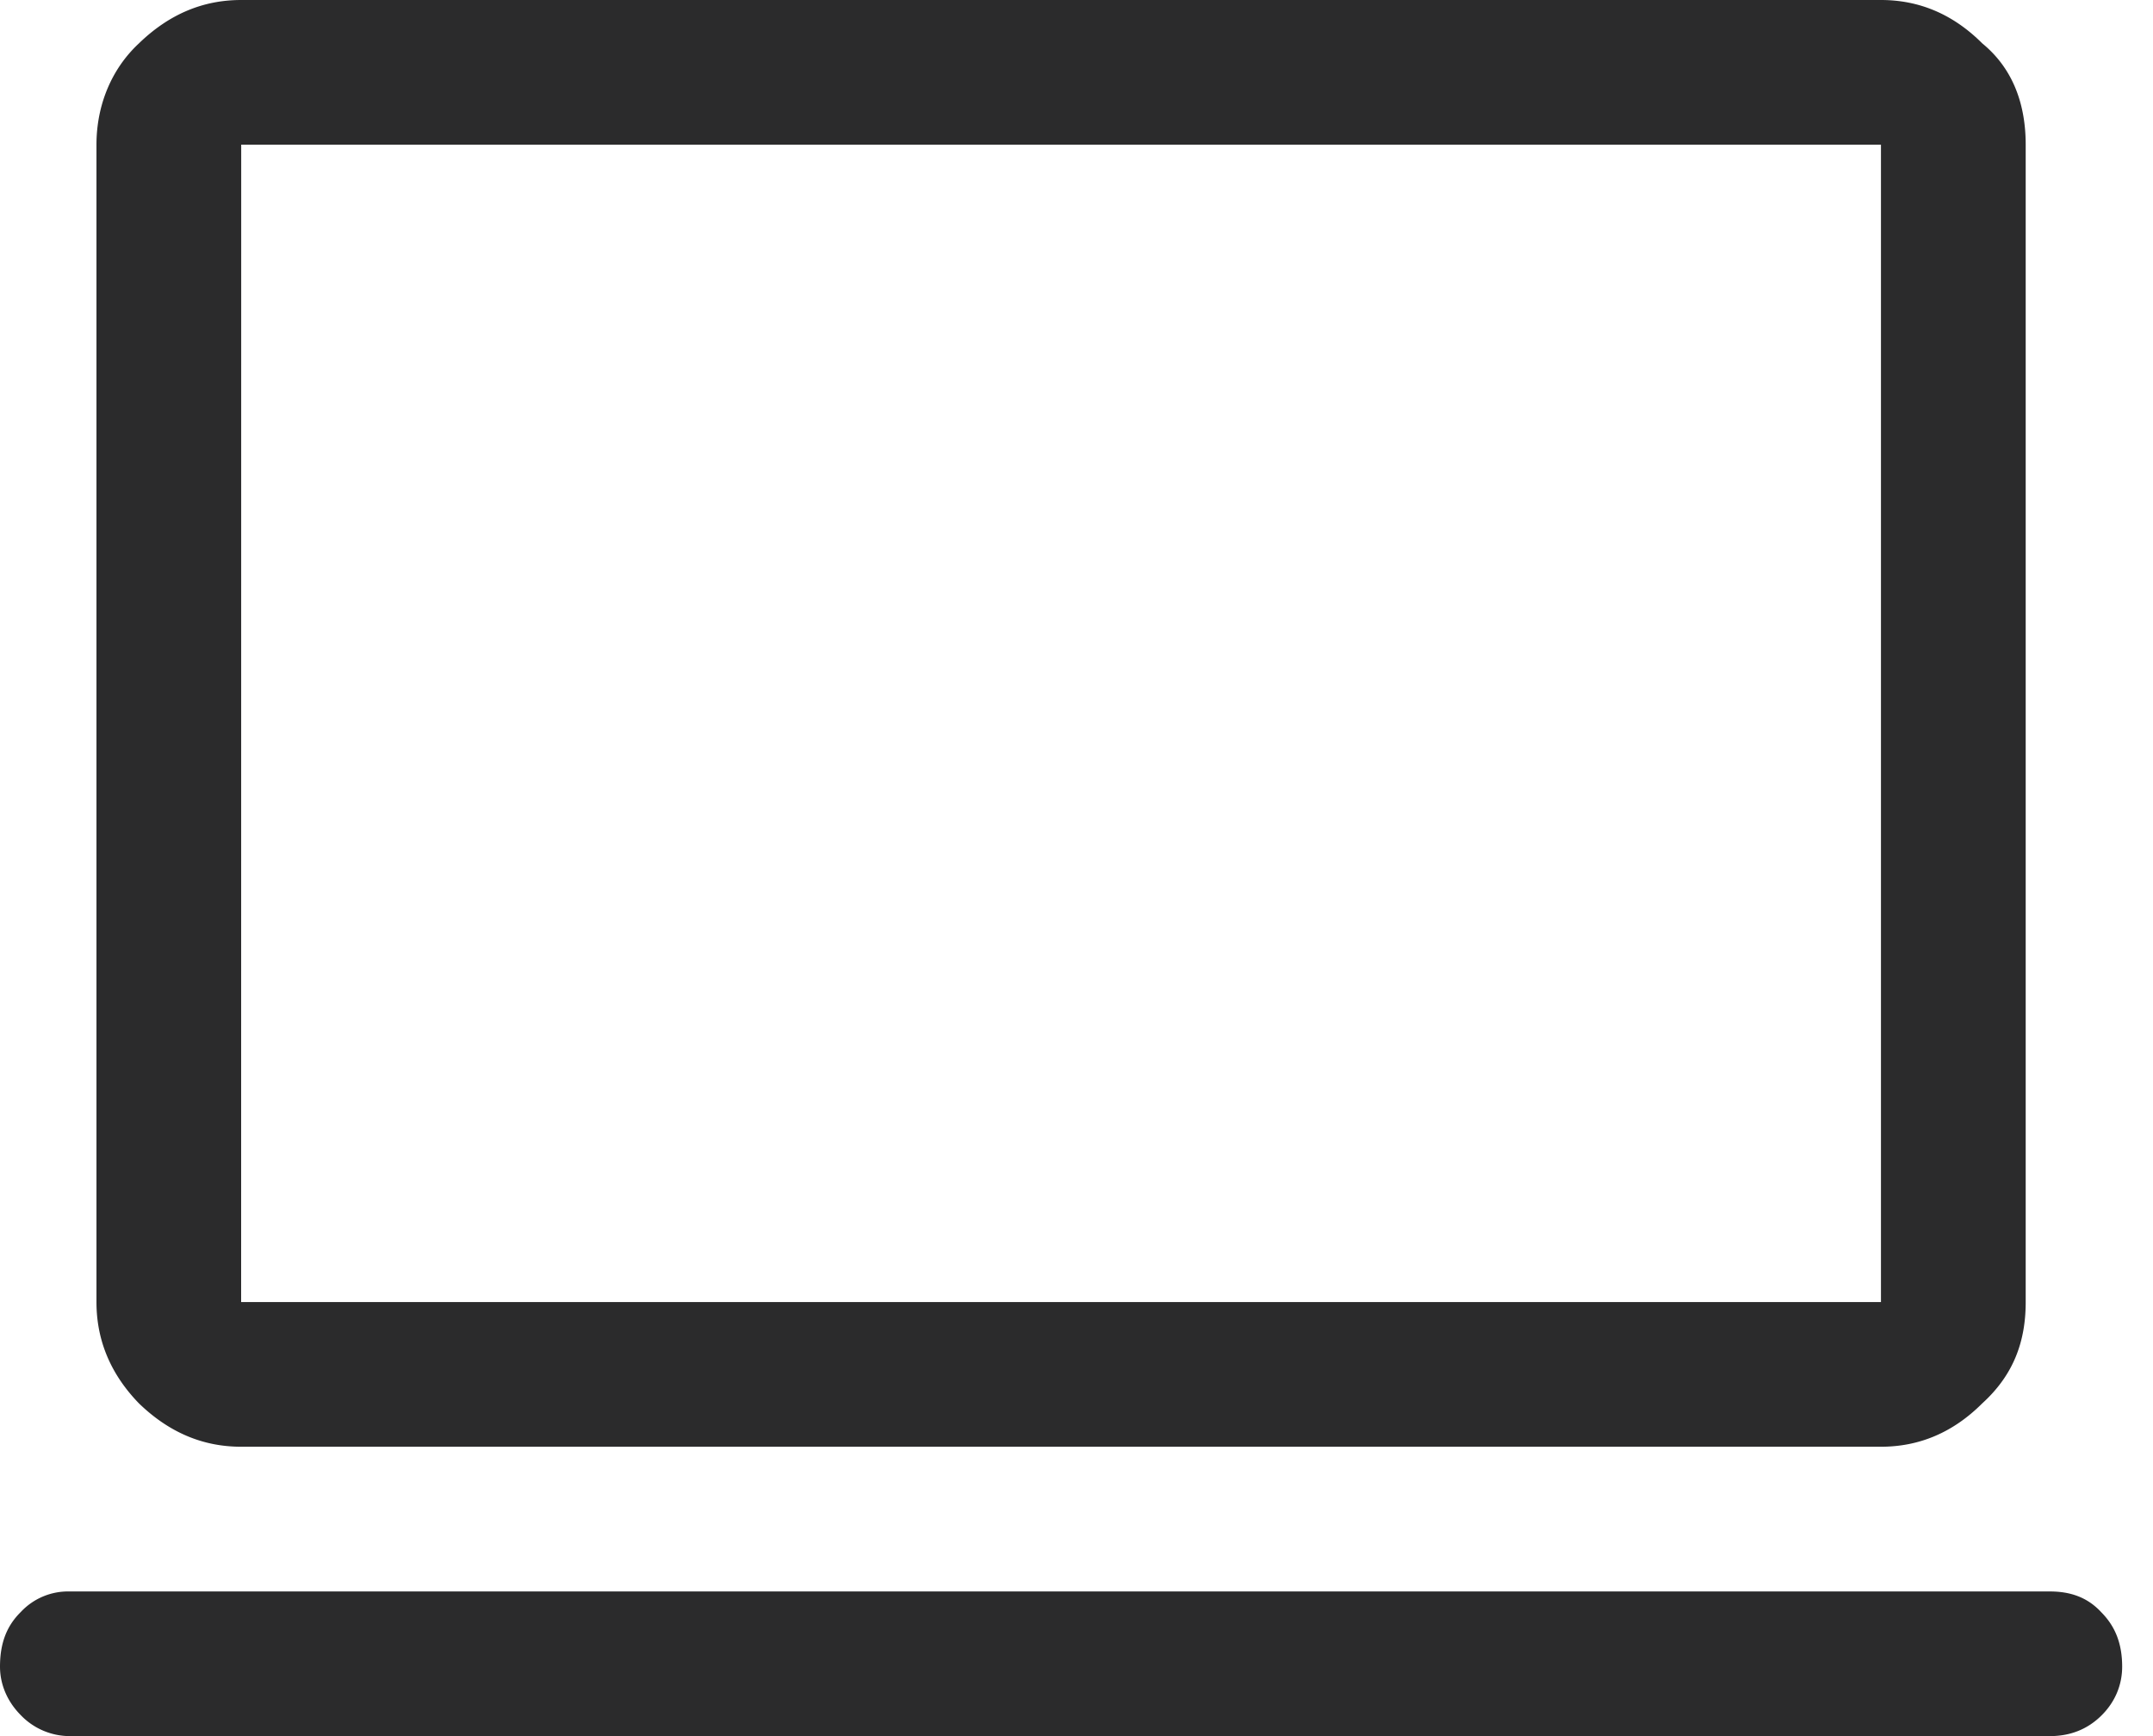 <?xml version="1.0" encoding="UTF-8"?>
<svg xmlns="http://www.w3.org/2000/svg" width="31" height="25" viewBox="0 0 31 25">
  <g>
    <g>
      <path fill="#2b2b2c" d="M3.472 18.75h23.611V2.083H3.473zm0 2.083c-.555 0-1.041-.208-1.472-.625-.403-.416-.611-.902-.611-1.458V2.083c0-.555.208-1.083.611-1.458C2.43.208 2.917 0 3.472 0h23.611c.556 0 1.042.208 1.459.625.458.375.625.903.625 1.458V18.75c0 .556-.167 1.042-.625 1.458-.417.417-.903.625-1.459.625zM1 25a.98.98 0 0 1-.7-.301c-.2-.201-.3-.45-.3-.699 0-.345.1-.591.3-.788a.931.931 0 0 1 .7-.295h28.514c.295 0 .542.083.742.3.2.202.3.45.3.783 0 .261-.1.508-.3.705-.2.197-.447.295-.742.295zm2.505-6.25V2.083"></path>
    </g>
  </g>
</svg>
